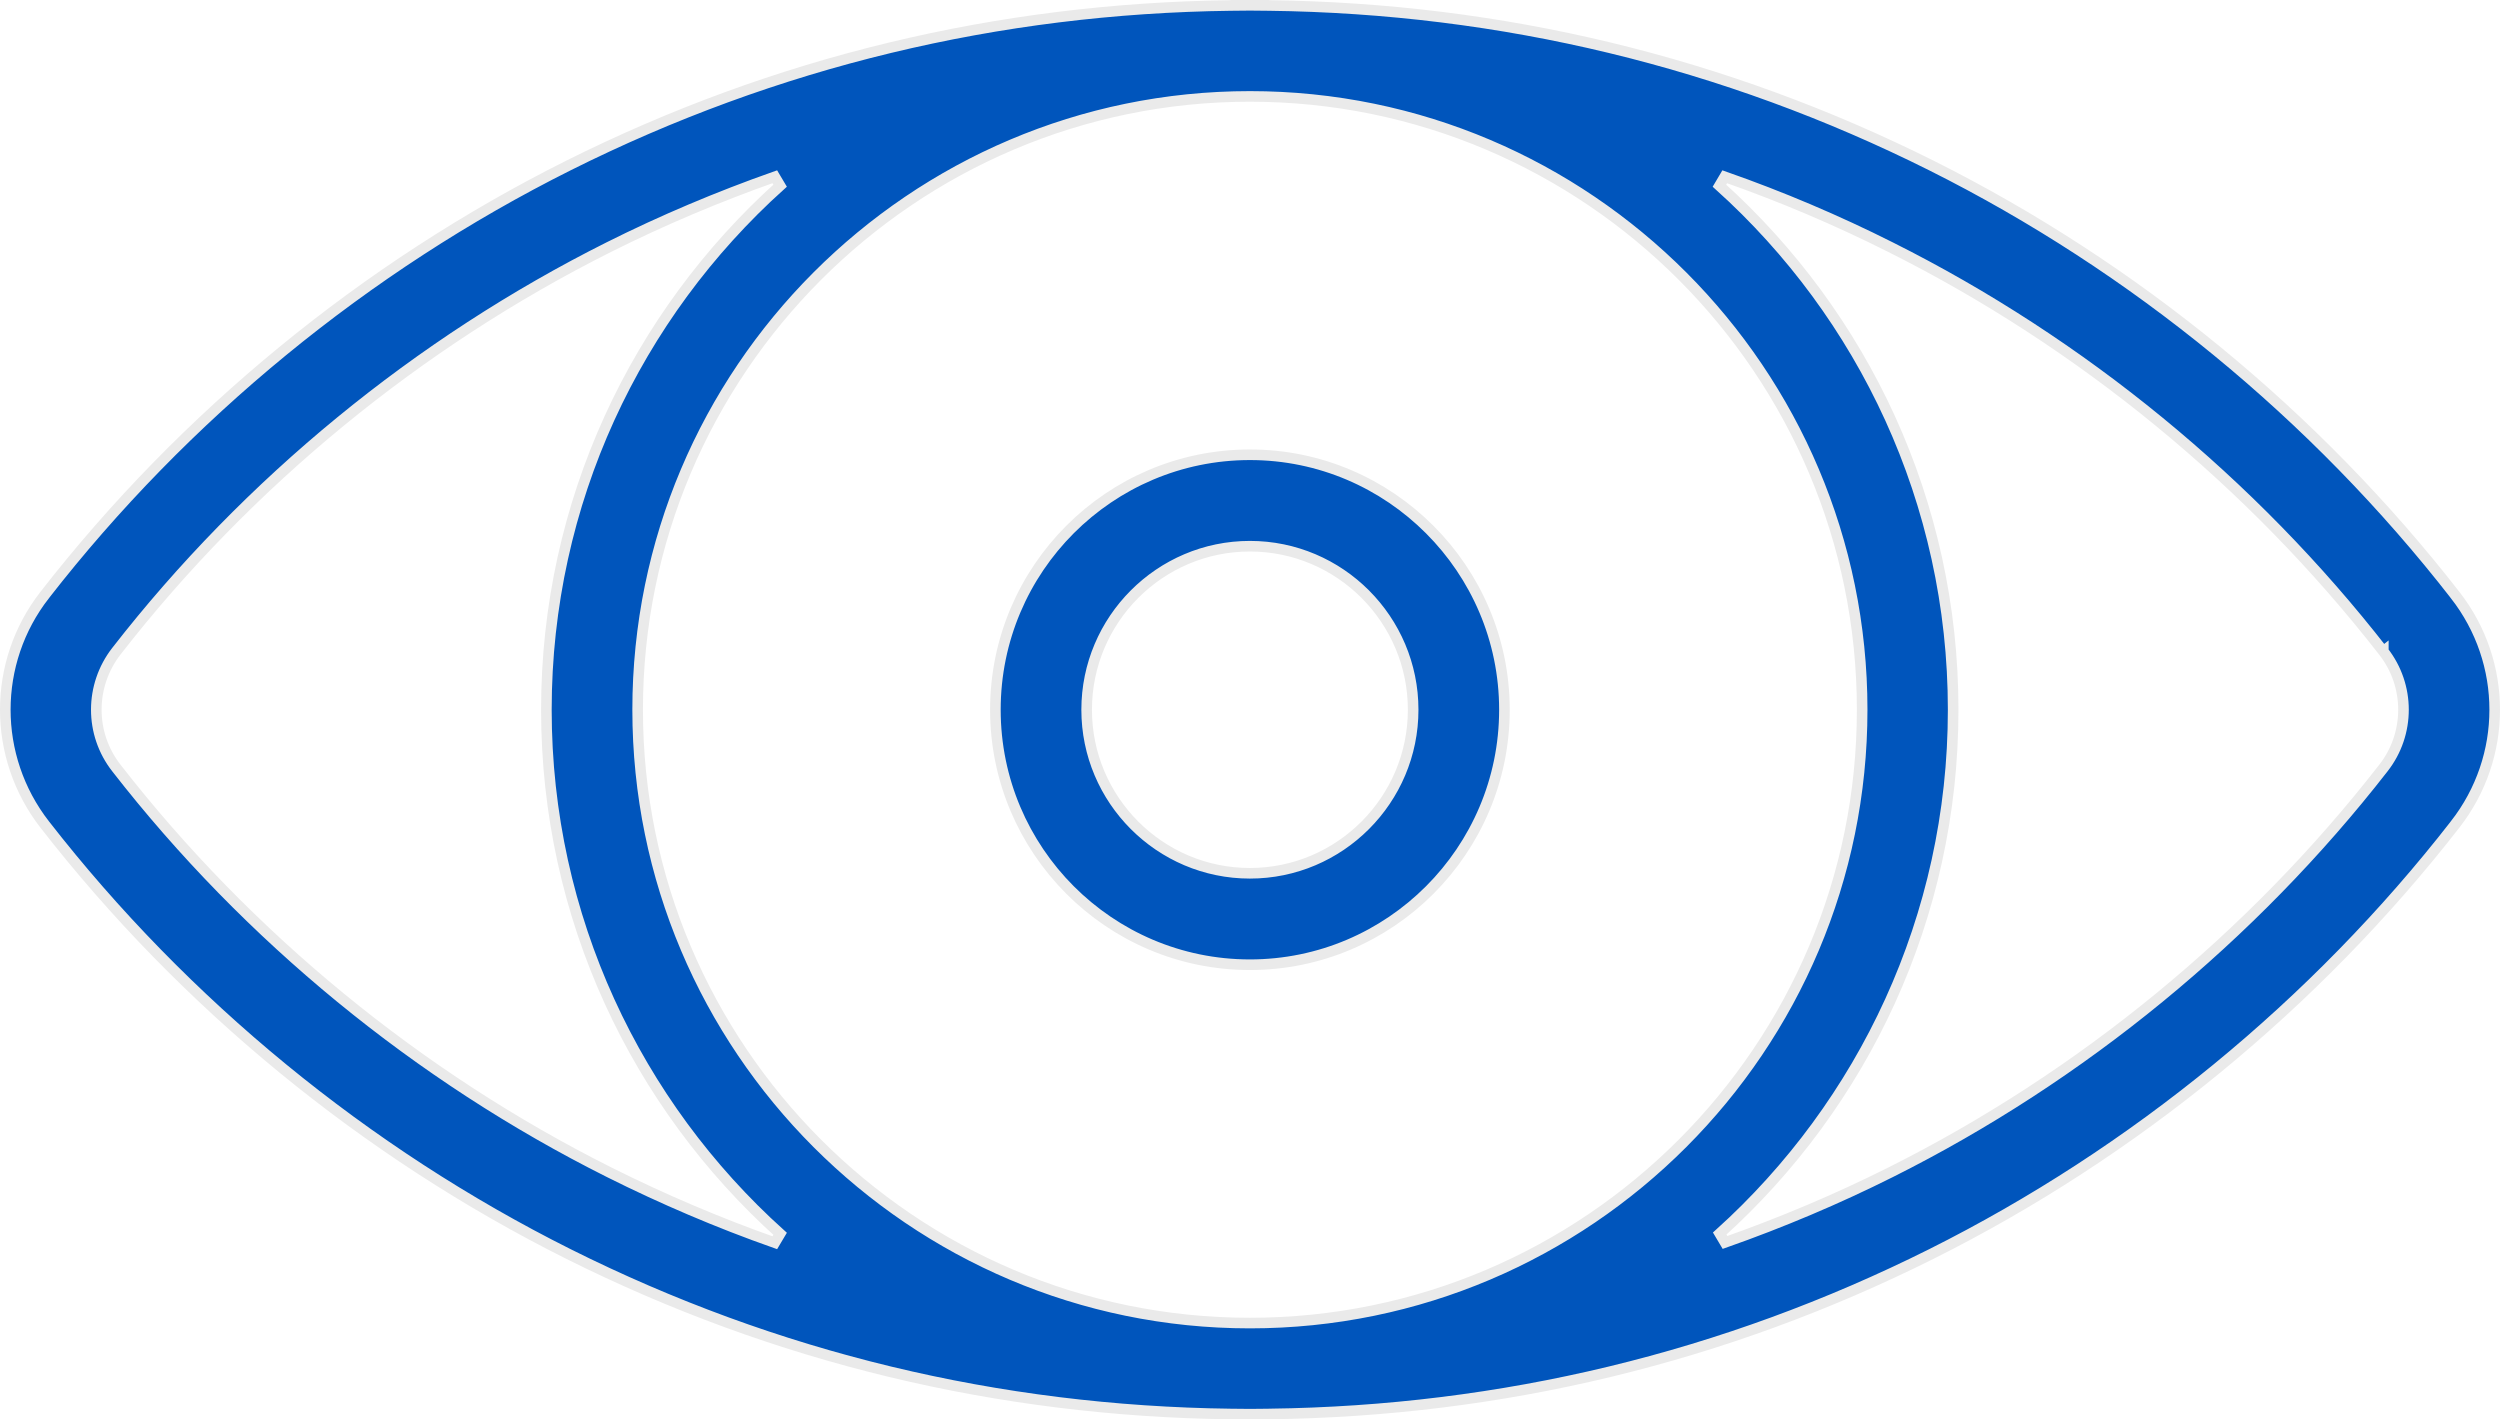 <svg width="118" height="67" viewBox="0 0 118 67" fill="none" xmlns="http://www.w3.org/2000/svg">
<path d="M112.493 30.744C106.288 22.771 98.242 16.179 89.242 11.671C86.697 10.39 84.09 9.285 81.407 8.343L81.157 8.765C87.926 14.862 92.189 23.691 92.189 33.5C92.189 43.297 87.926 52.125 81.17 58.223L81.42 58.644C84.09 57.703 86.71 56.598 89.242 55.329C98.242 50.821 106.288 44.23 112.493 36.256C113.762 34.639 113.762 32.361 112.493 30.744ZM112.493 30.744C112.493 30.744 112.493 30.744 112.493 30.744L112.296 30.898L112.493 30.743C112.493 30.744 112.493 30.744 112.493 30.744ZM115.883 28.086L115.883 28.087C118.372 31.274 118.372 35.726 115.883 38.913L115.883 38.914C109.287 47.391 100.736 54.398 91.166 59.186C81.397 64.073 70.881 66.603 59.904 66.74L59.897 66.741C59.604 66.753 58.387 66.753 58.094 66.741L58.094 66.741L58.087 66.741C47.109 66.603 36.594 64.073 26.825 59.186C17.254 54.398 8.704 47.391 2.108 38.914C-0.37 35.726 -0.369 31.261 2.108 28.087L2.108 28.086C8.704 19.609 17.254 12.602 26.825 7.814C36.594 2.927 47.109 0.397 58.087 0.259V0.259L58.094 0.259C58.387 0.247 59.604 0.247 59.897 0.259L59.897 0.259L59.904 0.259C70.881 0.397 81.397 2.927 91.166 7.814C100.736 12.602 109.287 19.609 115.883 28.086ZM59.907 0.009C59.607 -0.003 58.383 -0.003 58.084 0.009H59.907ZM36.821 8.765L36.57 8.343C33.901 9.285 31.281 10.39 28.749 11.658C19.749 16.166 11.702 22.758 5.497 30.732C4.229 32.361 4.228 34.639 5.498 36.256C11.703 44.23 19.749 50.821 28.749 55.329C31.281 56.597 33.9 57.715 36.57 58.657L36.821 58.235C30.052 52.138 25.789 43.309 25.789 33.5C25.789 23.691 30.052 14.862 36.821 8.765ZM30.097 33.5C30.097 49.463 43.059 62.449 58.995 62.449C74.932 62.449 87.894 49.463 87.894 33.5C87.894 17.537 74.932 4.551 58.995 4.551C43.059 4.551 30.097 17.537 30.097 33.5ZM46.982 33.5C46.982 26.857 52.377 21.465 58.995 21.465C65.613 21.465 71.009 26.869 71.009 33.5C71.009 40.143 65.613 45.535 58.995 45.535C52.365 45.535 46.982 40.131 46.982 33.5ZM51.29 33.5C51.29 37.754 54.748 41.219 58.995 41.219C63.242 41.219 66.701 37.754 66.701 33.5C66.701 29.246 63.242 25.781 58.995 25.781C54.748 25.781 51.29 29.246 51.29 33.5Z" fill="#0055BC" stroke="#EAEAEA" stroke-width="0.5"/>
</svg>

